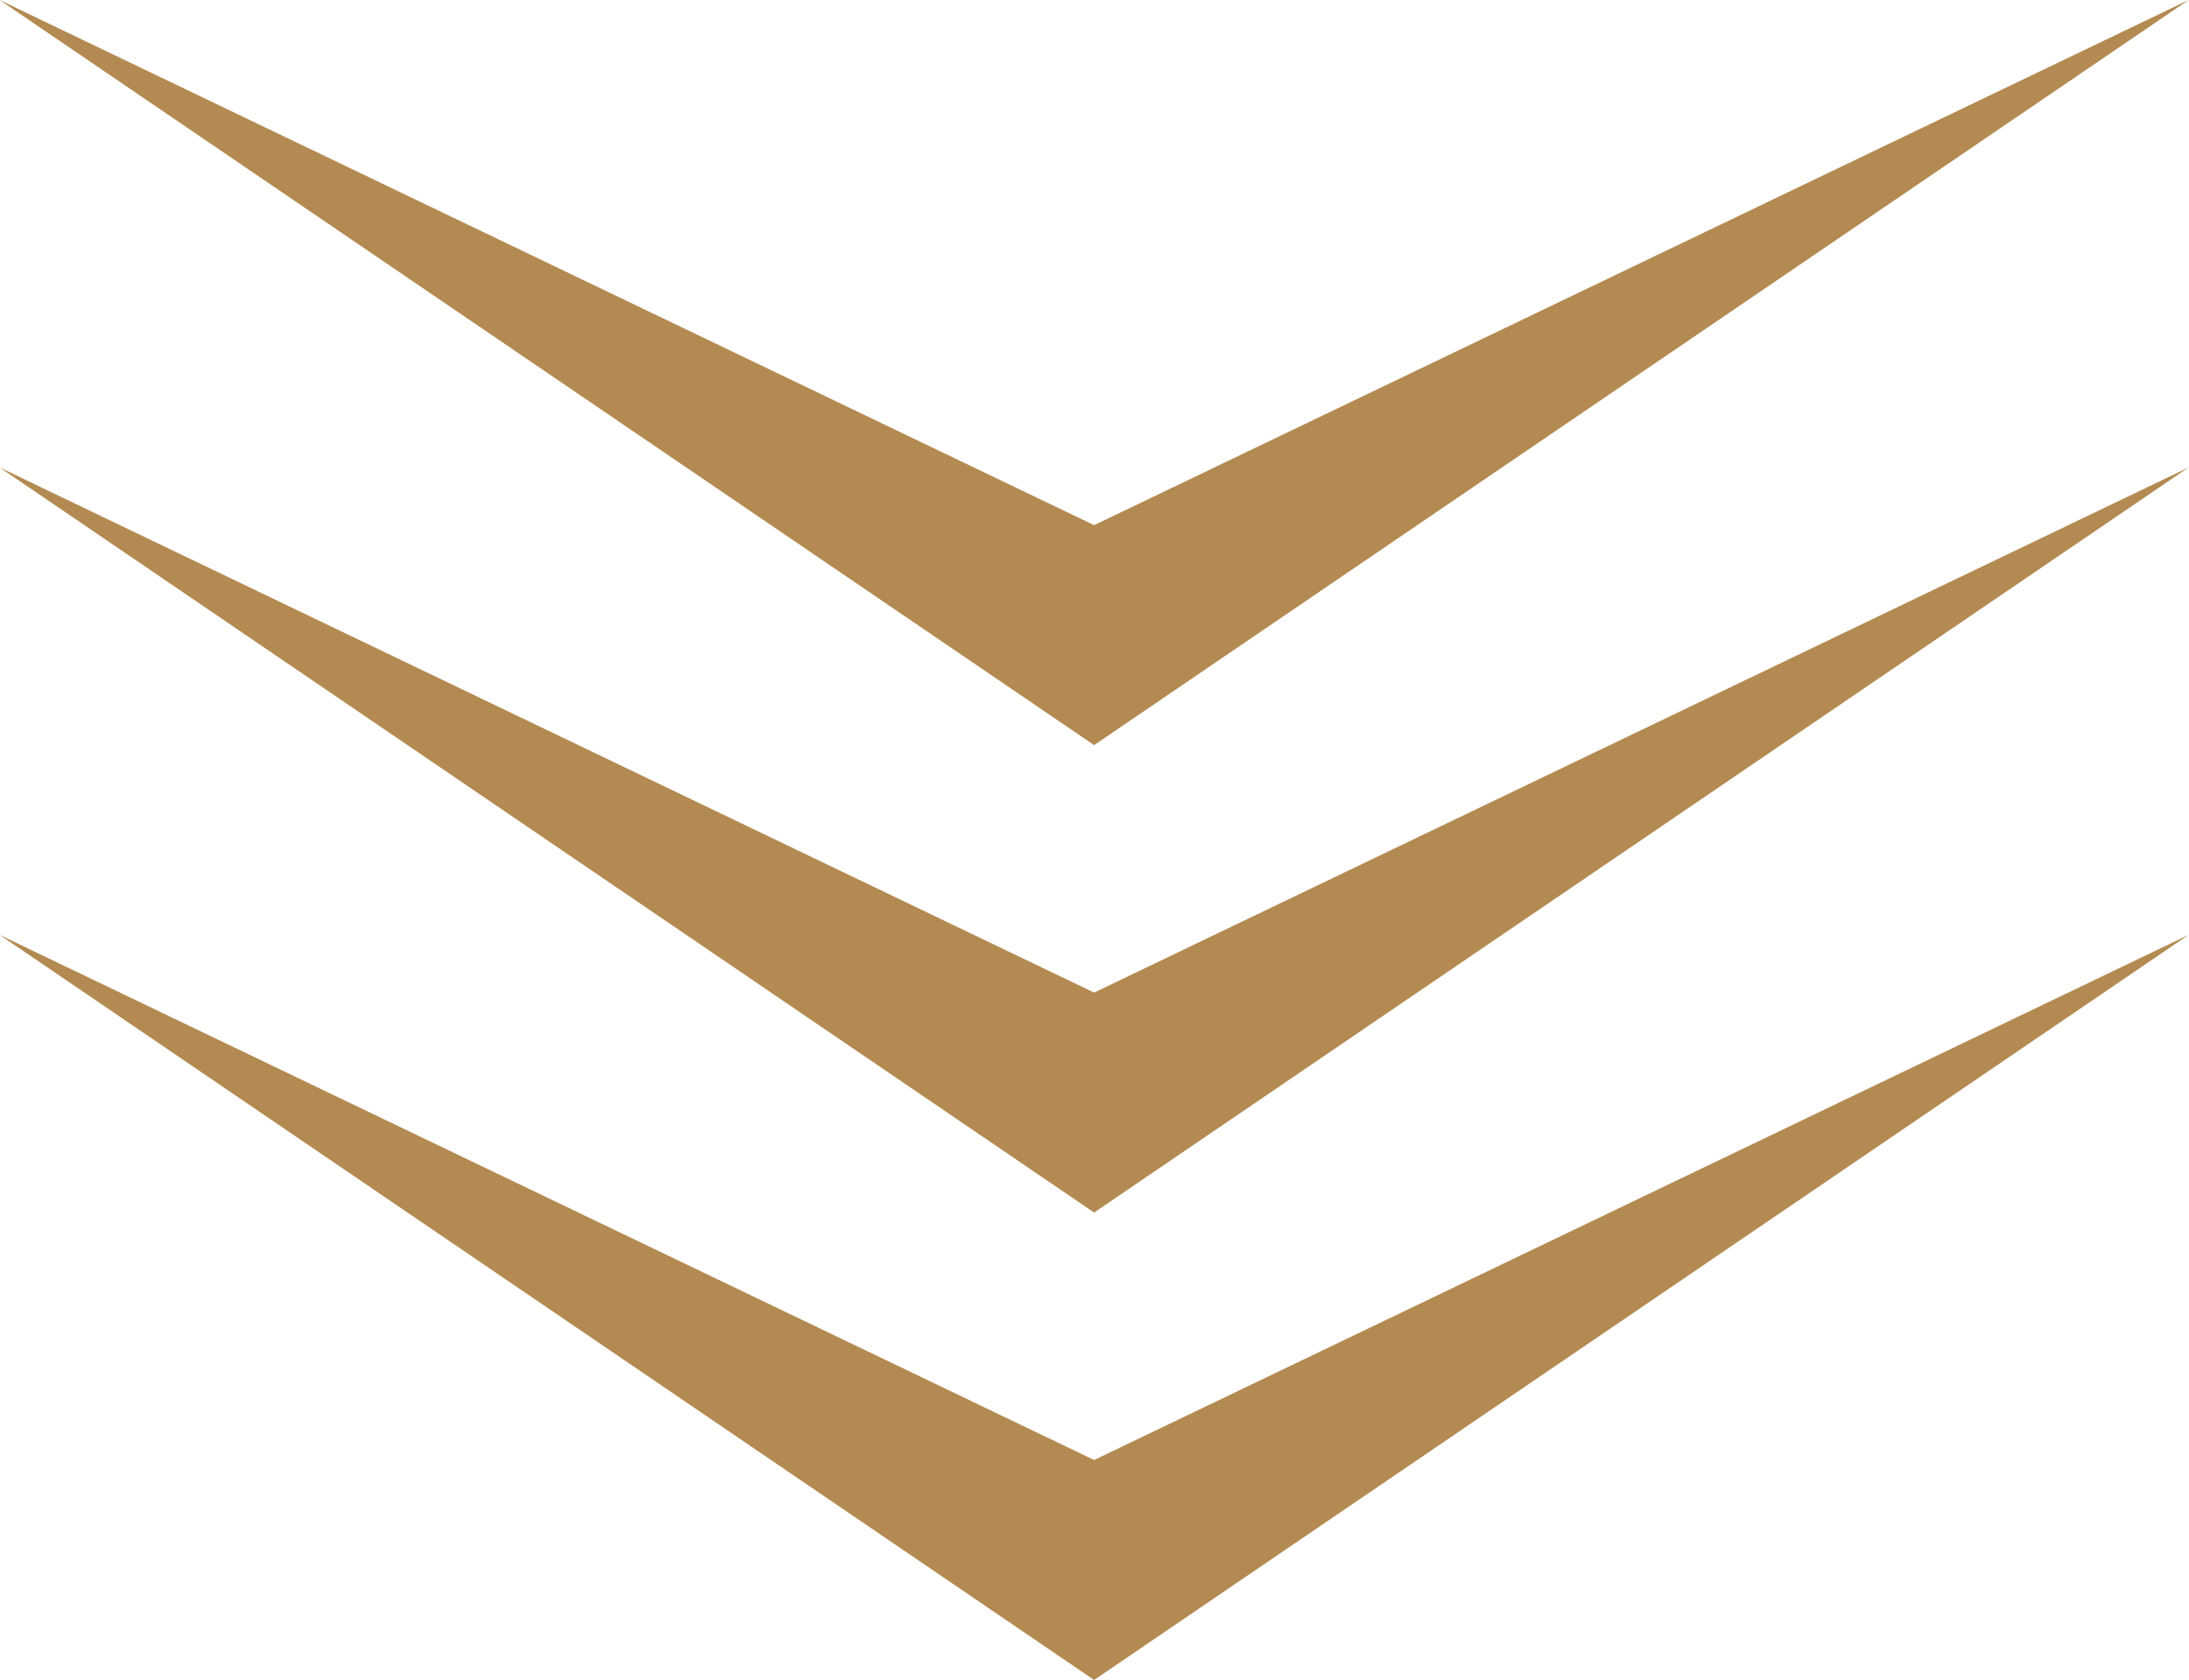 <?xml version="1.0" encoding="utf-8"?>
<!-- Generator: Adobe Illustrator 28.0.0, SVG Export Plug-In . SVG Version: 6.00 Build 0)  -->
<svg version="1.1" id="レイヤー_1" xmlns="http://www.w3.org/2000/svg" xmlns:xlink="http://www.w3.org/1999/xlink" x="0px"
	 y="0px" viewBox="0 0 79.6 61.1" style="enable-background:new 0 0 79.6 61.1;" xml:space="preserve">
<style type="text/css">
	.st0{fill:#B38A51;}
</style>
<g id="グループ_3612" transform="translate(-147.714 -1986)">
	<path id="パス_2359" class="st0" d="M227.3,1986l-39.8,19.1l-39.8-19.1l39.8,27.1L227.3,1986z"/>
	<path id="パス_2360" class="st0" d="M227.3,2003l-39.8,19.1l-39.8-19.1l39.8,27.1L227.3,2003z"/>
	<path id="パス_2361" class="st0" d="M227.3,2020l-39.8,19.1l-39.8-19.1l39.8,27.1L227.3,2020z"/>
</g>
</svg>
